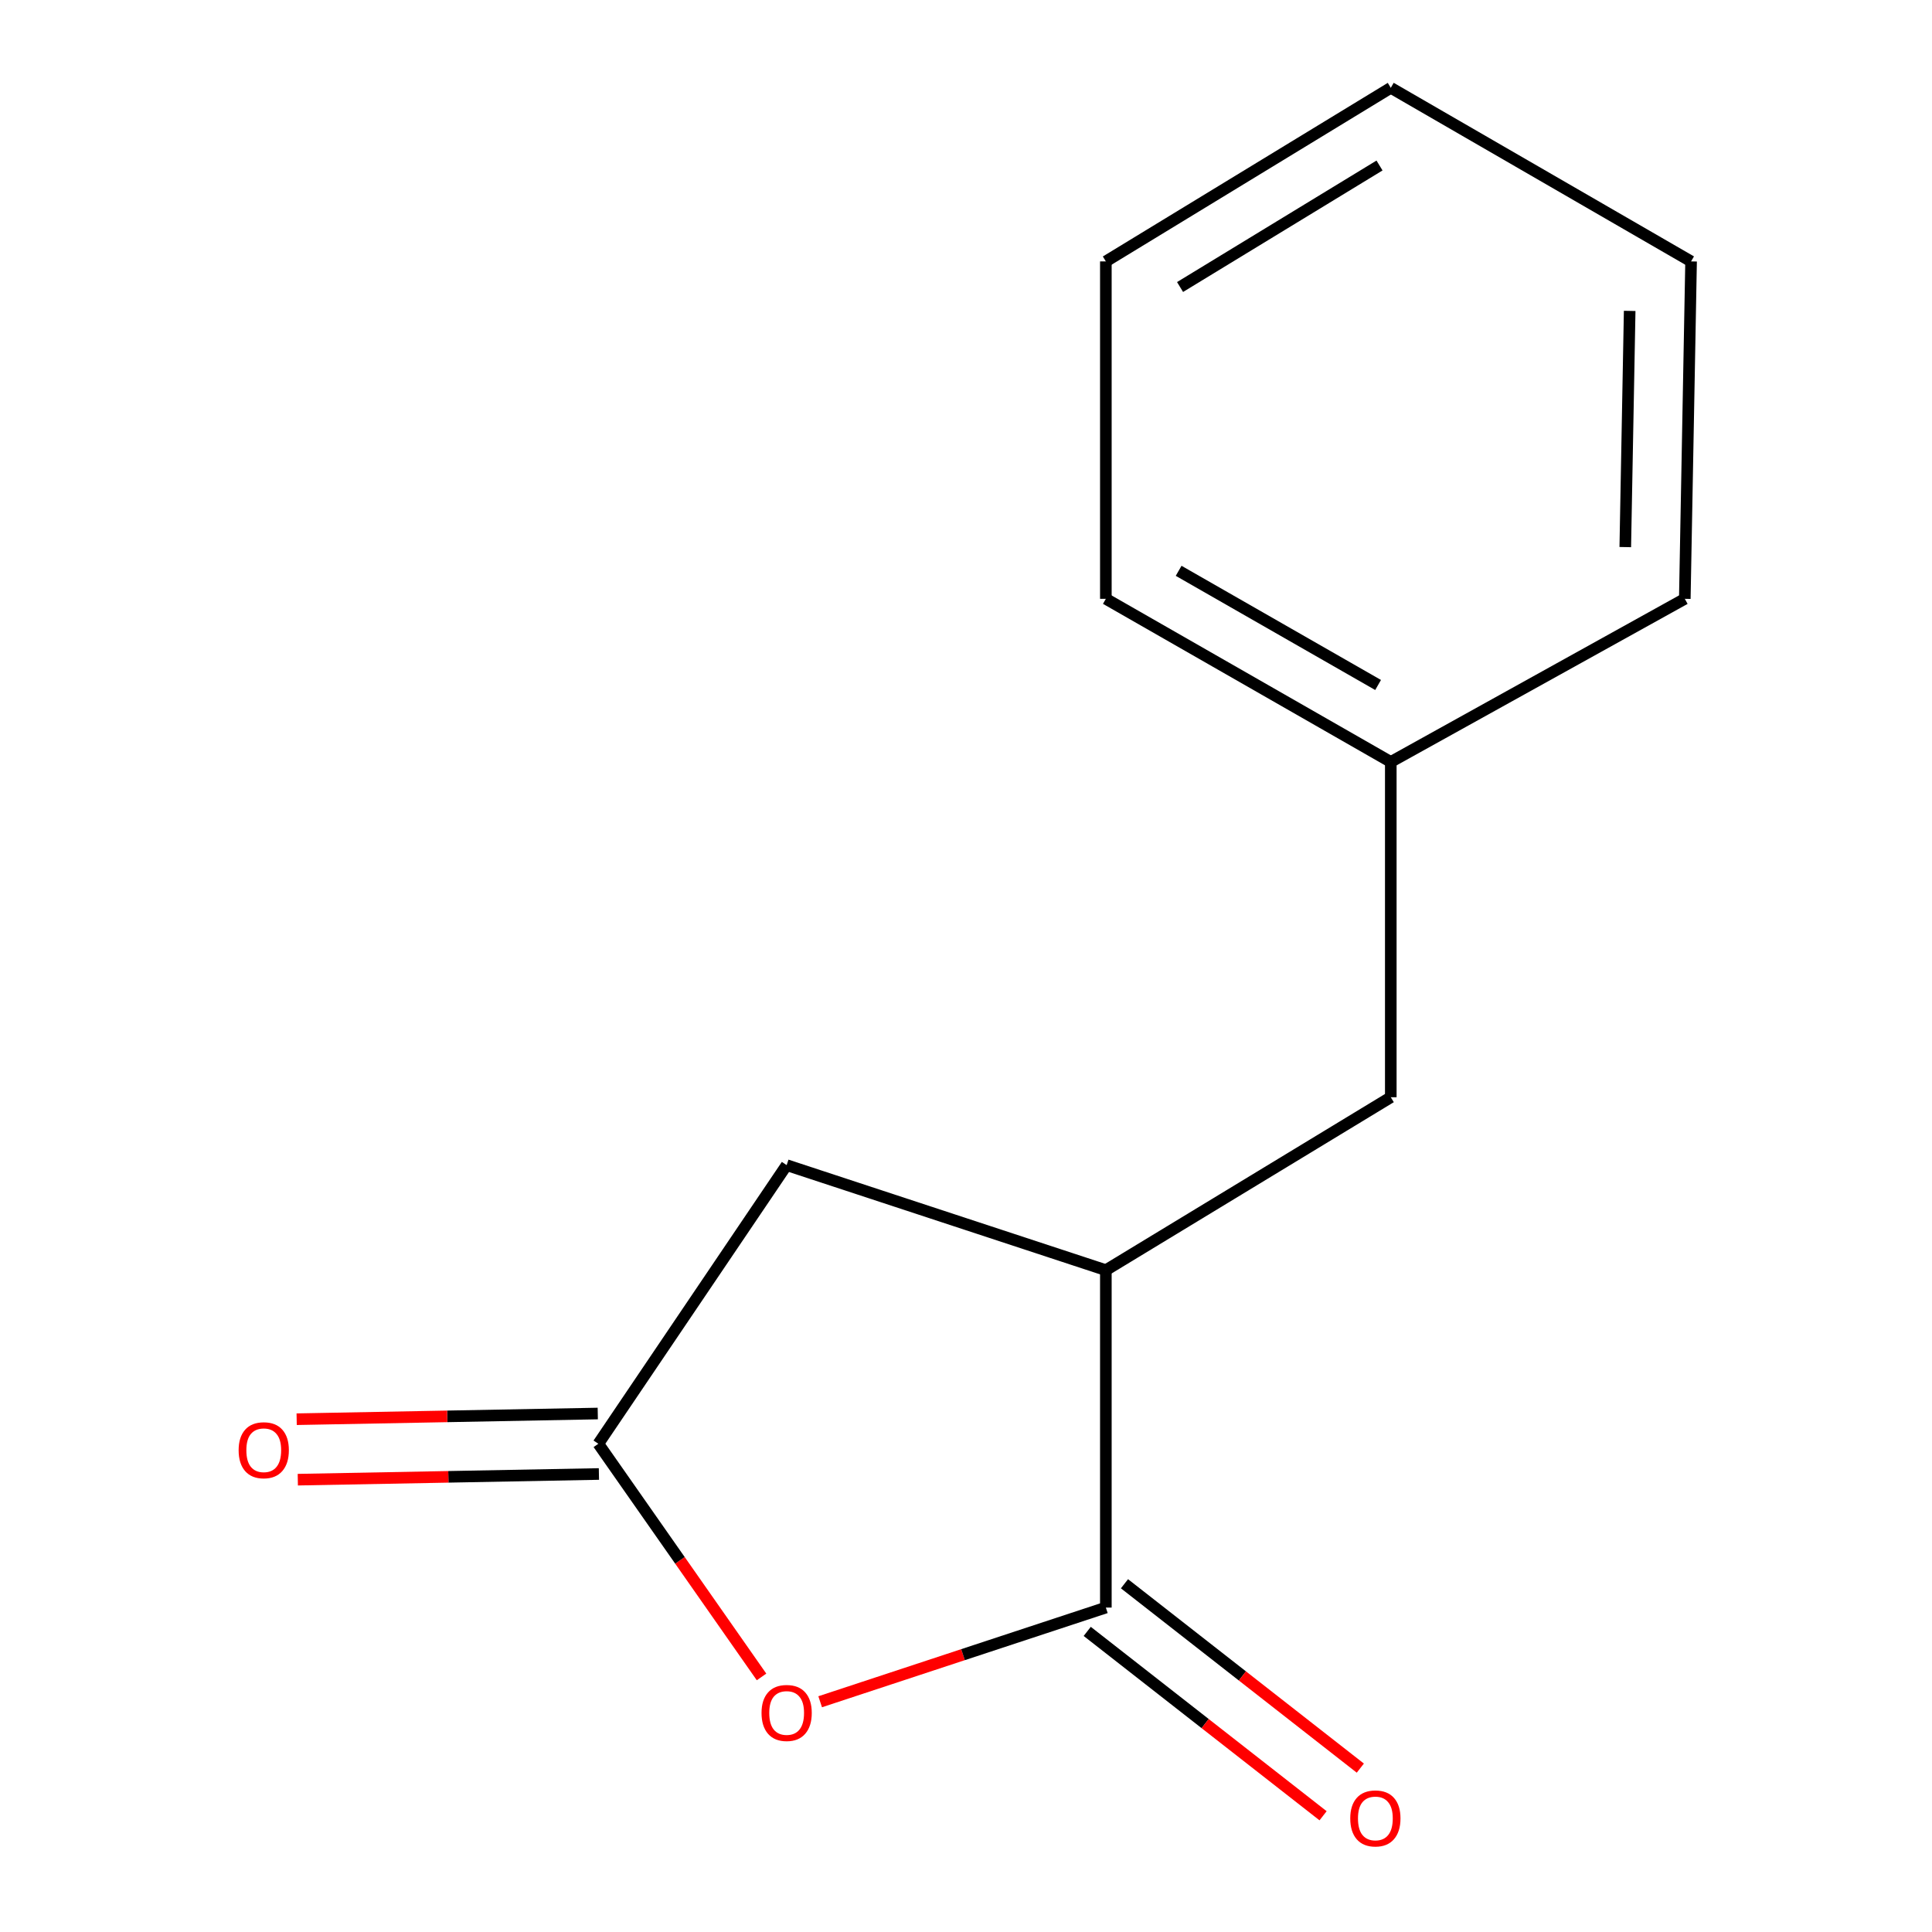 <?xml version='1.0' encoding='iso-8859-1'?>
<svg version='1.1' baseProfile='full'
              xmlns='http://www.w3.org/2000/svg'
                      xmlns:rdkit='http://www.rdkit.org/xml'
                      xmlns:xlink='http://www.w3.org/1999/xlink'
                  xml:space='preserve'
width='1000px' height='1000px' viewBox='0 0 1000 1000'>
<!-- END OF HEADER -->
<rect style='opacity:1.0;fill:#FFFFFF;stroke:none' width='1000' height='1000' x='0' y='0'> </rect>
<path class='bond-0' d='M 424.518,880.825 L 498.453,856.452' style='fill:none;fill-rule:evenodd;stroke:#FF0000;stroke-width:6px;stroke-linecap:butt;stroke-linejoin:miter;stroke-opacity:1' />
<path class='bond-0' d='M 498.453,856.452 L 572.389,832.079' style='fill:none;fill-rule:evenodd;stroke:#000000;stroke-width:6px;stroke-linecap:butt;stroke-linejoin:miter;stroke-opacity:1' />
<path class='bond-1' d='M 394.172,867.974 L 351.936,807.631' style='fill:none;fill-rule:evenodd;stroke:#FF0000;stroke-width:6px;stroke-linecap:butt;stroke-linejoin:miter;stroke-opacity:1' />
<path class='bond-1' d='M 351.936,807.631 L 309.699,747.287' style='fill:none;fill-rule:evenodd;stroke:#000000;stroke-width:6px;stroke-linecap:butt;stroke-linejoin:miter;stroke-opacity:1' />
<path class='bond-2' d='M 572.389,832.079 L 572.389,657.434' style='fill:none;fill-rule:evenodd;stroke:#000000;stroke-width:6px;stroke-linecap:butt;stroke-linejoin:miter;stroke-opacity:1' />
<path class='bond-4' d='M 562.75,844.409 L 623.787,892.124' style='fill:none;fill-rule:evenodd;stroke:#000000;stroke-width:6px;stroke-linecap:butt;stroke-linejoin:miter;stroke-opacity:1' />
<path class='bond-4' d='M 623.787,892.124 L 684.824,939.838' style='fill:none;fill-rule:evenodd;stroke:#FF0000;stroke-width:6px;stroke-linecap:butt;stroke-linejoin:miter;stroke-opacity:1' />
<path class='bond-4' d='M 582.028,819.749 L 643.065,867.463' style='fill:none;fill-rule:evenodd;stroke:#000000;stroke-width:6px;stroke-linecap:butt;stroke-linejoin:miter;stroke-opacity:1' />
<path class='bond-4' d='M 643.065,867.463 L 704.101,915.177' style='fill:none;fill-rule:evenodd;stroke:#FF0000;stroke-width:6px;stroke-linecap:butt;stroke-linejoin:miter;stroke-opacity:1' />
<path class='bond-3' d='M 309.699,747.287 L 407.169,603.074' style='fill:none;fill-rule:evenodd;stroke:#000000;stroke-width:6px;stroke-linecap:butt;stroke-linejoin:miter;stroke-opacity:1' />
<path class='bond-6' d='M 309.404,731.639 L 231.477,733.11' style='fill:none;fill-rule:evenodd;stroke:#000000;stroke-width:6px;stroke-linecap:butt;stroke-linejoin:miter;stroke-opacity:1' />
<path class='bond-6' d='M 231.477,733.11 L 153.55,734.581' style='fill:none;fill-rule:evenodd;stroke:#FF0000;stroke-width:6px;stroke-linecap:butt;stroke-linejoin:miter;stroke-opacity:1' />
<path class='bond-6' d='M 309.995,762.935 L 232.068,764.406' style='fill:none;fill-rule:evenodd;stroke:#000000;stroke-width:6px;stroke-linecap:butt;stroke-linejoin:miter;stroke-opacity:1' />
<path class='bond-6' d='M 232.068,764.406 L 154.141,765.877' style='fill:none;fill-rule:evenodd;stroke:#FF0000;stroke-width:6px;stroke-linecap:butt;stroke-linejoin:miter;stroke-opacity:1' />
<path class='bond-5' d='M 572.389,657.434 L 719.871,567.929' style='fill:none;fill-rule:evenodd;stroke:#000000;stroke-width:6px;stroke-linecap:butt;stroke-linejoin:miter;stroke-opacity:1' />
<path class='bond-13' d='M 572.389,657.434 L 407.169,603.074' style='fill:none;fill-rule:evenodd;stroke:#000000;stroke-width:6px;stroke-linecap:butt;stroke-linejoin:miter;stroke-opacity:1' />
<path class='bond-7' d='M 719.871,567.929 L 719.871,394.38' style='fill:none;fill-rule:evenodd;stroke:#000000;stroke-width:6px;stroke-linecap:butt;stroke-linejoin:miter;stroke-opacity:1' />
<path class='bond-8' d='M 719.871,394.38 L 572.389,309.952' style='fill:none;fill-rule:evenodd;stroke:#000000;stroke-width:6px;stroke-linecap:butt;stroke-linejoin:miter;stroke-opacity:1' />
<path class='bond-8' d='M 713.3,354.55 L 610.062,295.451' style='fill:none;fill-rule:evenodd;stroke:#000000;stroke-width:6px;stroke-linecap:butt;stroke-linejoin:miter;stroke-opacity:1' />
<path class='bond-9' d='M 719.871,394.38 L 872.049,309.952' style='fill:none;fill-rule:evenodd;stroke:#000000;stroke-width:6px;stroke-linecap:butt;stroke-linejoin:miter;stroke-opacity:1' />
<path class='bond-11' d='M 572.389,309.952 L 572.389,135.307' style='fill:none;fill-rule:evenodd;stroke:#000000;stroke-width:6px;stroke-linecap:butt;stroke-linejoin:miter;stroke-opacity:1' />
<path class='bond-10' d='M 872.049,309.952 L 875.301,135.307' style='fill:none;fill-rule:evenodd;stroke:#000000;stroke-width:6px;stroke-linecap:butt;stroke-linejoin:miter;stroke-opacity:1' />
<path class='bond-10' d='M 841.24,283.173 L 843.517,160.921' style='fill:none;fill-rule:evenodd;stroke:#000000;stroke-width:6px;stroke-linecap:butt;stroke-linejoin:miter;stroke-opacity:1' />
<path class='bond-12' d='M 875.301,135.307 L 719.871,45.455' style='fill:none;fill-rule:evenodd;stroke:#000000;stroke-width:6px;stroke-linecap:butt;stroke-linejoin:miter;stroke-opacity:1' />
<path class='bond-14' d='M 572.389,135.307 L 719.871,45.455' style='fill:none;fill-rule:evenodd;stroke:#000000;stroke-width:6px;stroke-linecap:butt;stroke-linejoin:miter;stroke-opacity:1' />
<path class='bond-14' d='M 610.797,148.561 L 714.035,85.664' style='fill:none;fill-rule:evenodd;stroke:#000000;stroke-width:6px;stroke-linecap:butt;stroke-linejoin:miter;stroke-opacity:1' />
<path  class='atom-0' d='M 394.169 886.624
Q 394.169 879.824, 397.529 876.024
Q 400.889 872.224, 407.169 872.224
Q 413.449 872.224, 416.809 876.024
Q 420.169 879.824, 420.169 886.624
Q 420.169 893.504, 416.769 897.424
Q 413.369 901.304, 407.169 901.304
Q 400.929 901.304, 397.529 897.424
Q 394.169 893.544, 394.169 886.624
M 407.169 898.104
Q 411.489 898.104, 413.809 895.224
Q 416.169 892.304, 416.169 886.624
Q 416.169 881.064, 413.809 878.264
Q 411.489 875.424, 407.169 875.424
Q 402.849 875.424, 400.489 878.224
Q 398.169 881.024, 398.169 886.624
Q 398.169 892.344, 400.489 895.224
Q 402.849 898.104, 407.169 898.104
' fill='#FF0000'/>
<path  class='atom-5' d='M 698.889 941.21
Q 698.889 934.41, 702.249 930.61
Q 705.609 926.81, 711.889 926.81
Q 718.169 926.81, 721.529 930.61
Q 724.889 934.41, 724.889 941.21
Q 724.889 948.09, 721.489 952.01
Q 718.089 955.89, 711.889 955.89
Q 705.649 955.89, 702.249 952.01
Q 698.889 948.13, 698.889 941.21
M 711.889 952.69
Q 716.209 952.69, 718.529 949.81
Q 720.889 946.89, 720.889 941.21
Q 720.889 935.65, 718.529 932.85
Q 716.209 930.01, 711.889 930.01
Q 707.569 930.01, 705.209 932.81
Q 702.889 935.61, 702.889 941.21
Q 702.889 946.93, 705.209 949.81
Q 707.569 952.69, 711.889 952.69
' fill='#FF0000'/>
<path  class='atom-7' d='M 123.515 750.636
Q 123.515 743.836, 126.875 740.036
Q 130.235 736.236, 136.515 736.236
Q 142.795 736.236, 146.155 740.036
Q 149.515 743.836, 149.515 750.636
Q 149.515 757.516, 146.115 761.436
Q 142.715 765.316, 136.515 765.316
Q 130.275 765.316, 126.875 761.436
Q 123.515 757.556, 123.515 750.636
M 136.515 762.116
Q 140.835 762.116, 143.155 759.236
Q 145.515 756.316, 145.515 750.636
Q 145.515 745.076, 143.155 742.276
Q 140.835 739.436, 136.515 739.436
Q 132.195 739.436, 129.835 742.236
Q 127.515 745.036, 127.515 750.636
Q 127.515 756.356, 129.835 759.236
Q 132.195 762.116, 136.515 762.116
' fill='#FF0000'/>
</svg>
